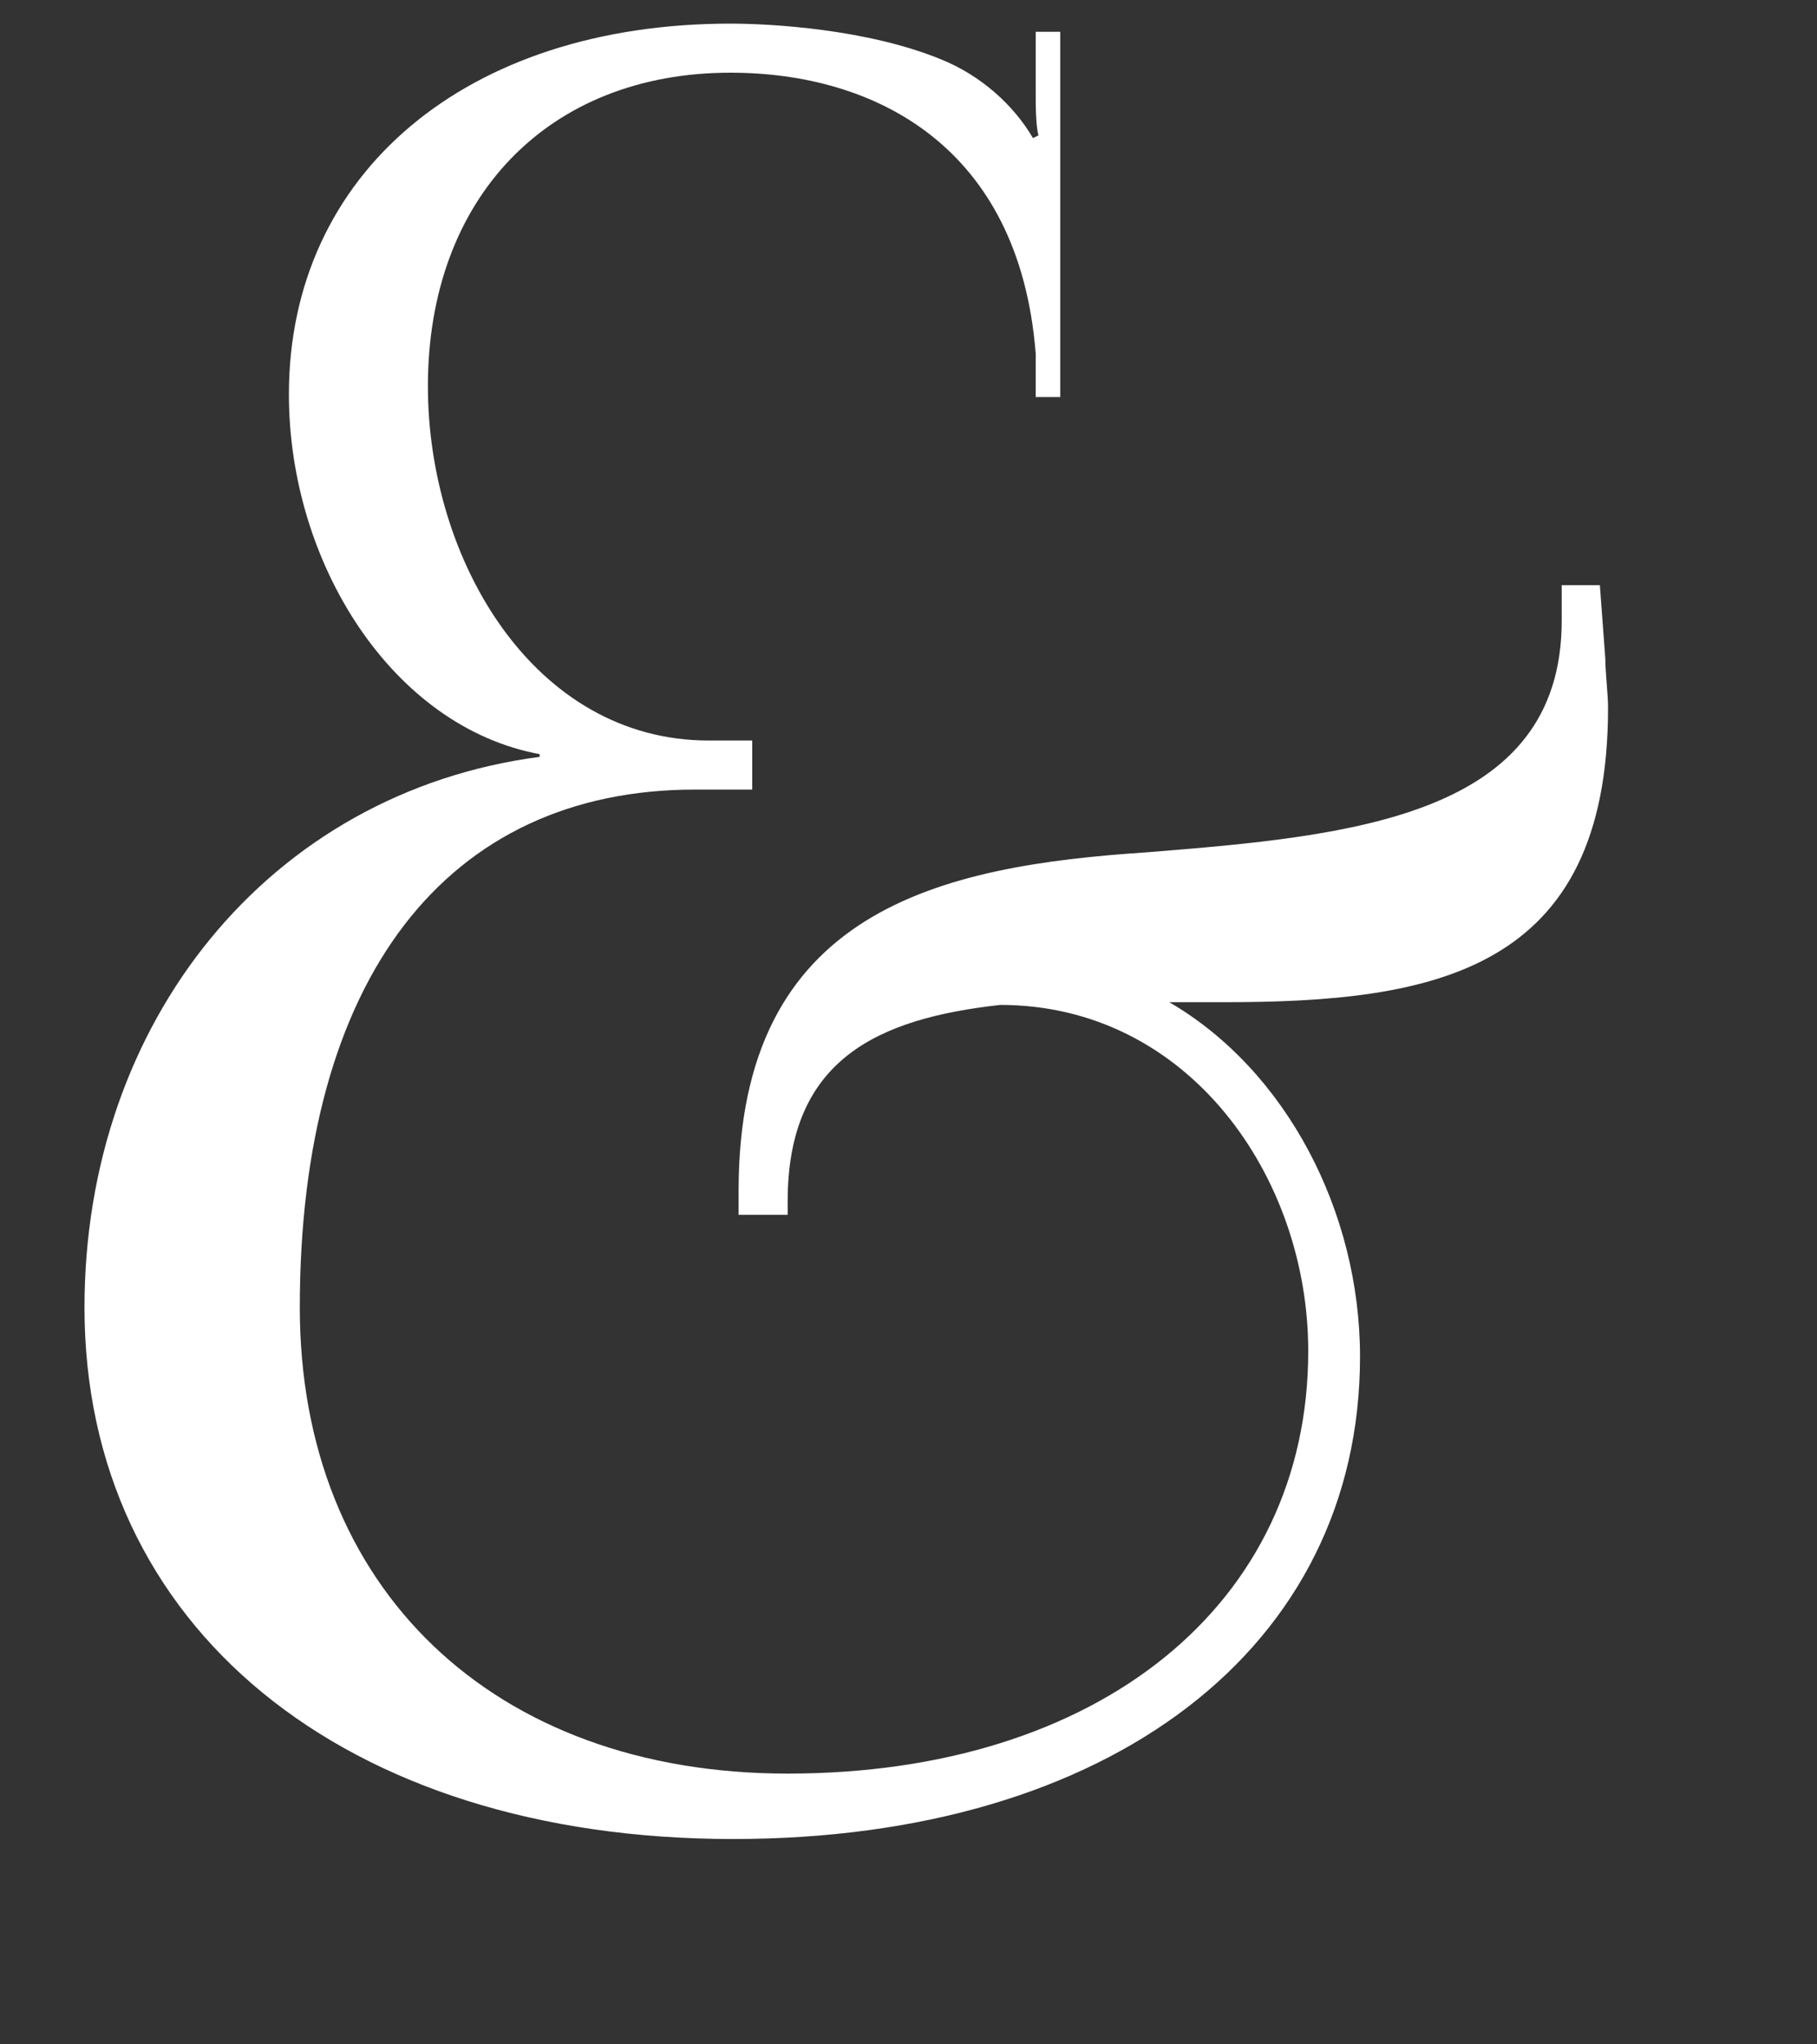 <?xml version="1.0" encoding="UTF-8"?> <svg xmlns="http://www.w3.org/2000/svg" width="8" height="9" viewBox="0 0 8 9" fill="none"><rect x="0" y="0" width="8" height="9" fill="#333333" stroke="none"/><path d="M3.252 5.348V5.24C3.252 4.004 4.14 3.812 5.052 3.752C5.952 3.68 6.876 3.596 6.876 2.732C6.876 2.684 6.876 2.636 6.876 2.576H7.044L7.068 2.9C7.068 2.96 7.08 3.056 7.08 3.116C7.08 4.28 6.312 4.412 5.388 4.412C5.304 4.412 5.232 4.412 5.148 4.412C5.664 4.712 5.988 5.336 5.988 5.972C5.988 7.256 4.884 8.096 3.228 8.096C1.512 8.096 0.372 7.16 0.372 5.756C0.372 4.496 1.188 3.488 2.376 3.332V3.32C1.728 3.2 1.272 2.48 1.272 1.736C1.272 0.764 2.052 0.104 3.216 0.104C3.396 0.104 3.816 0.128 4.14 0.26C4.32 0.332 4.464 0.464 4.548 0.608L4.572 0.596C4.56 0.548 4.56 0.464 4.56 0.392V0.14H4.668V1.748H4.56V1.556C4.488 0.644 3.852 0.32 3.216 0.32C2.412 0.32 1.884 0.872 1.884 1.7C1.884 2.468 2.352 3.26 3.12 3.26H3.312V3.476H3.06C1.968 3.476 1.32 4.304 1.32 5.756C1.32 6.992 2.172 7.808 3.468 7.808C4.836 7.808 5.76 7.064 5.76 5.948C5.76 5.18 5.232 4.424 4.404 4.424C3.864 4.484 3.468 4.664 3.468 5.288V5.348H3.252Z" fill="white"></path></svg> 